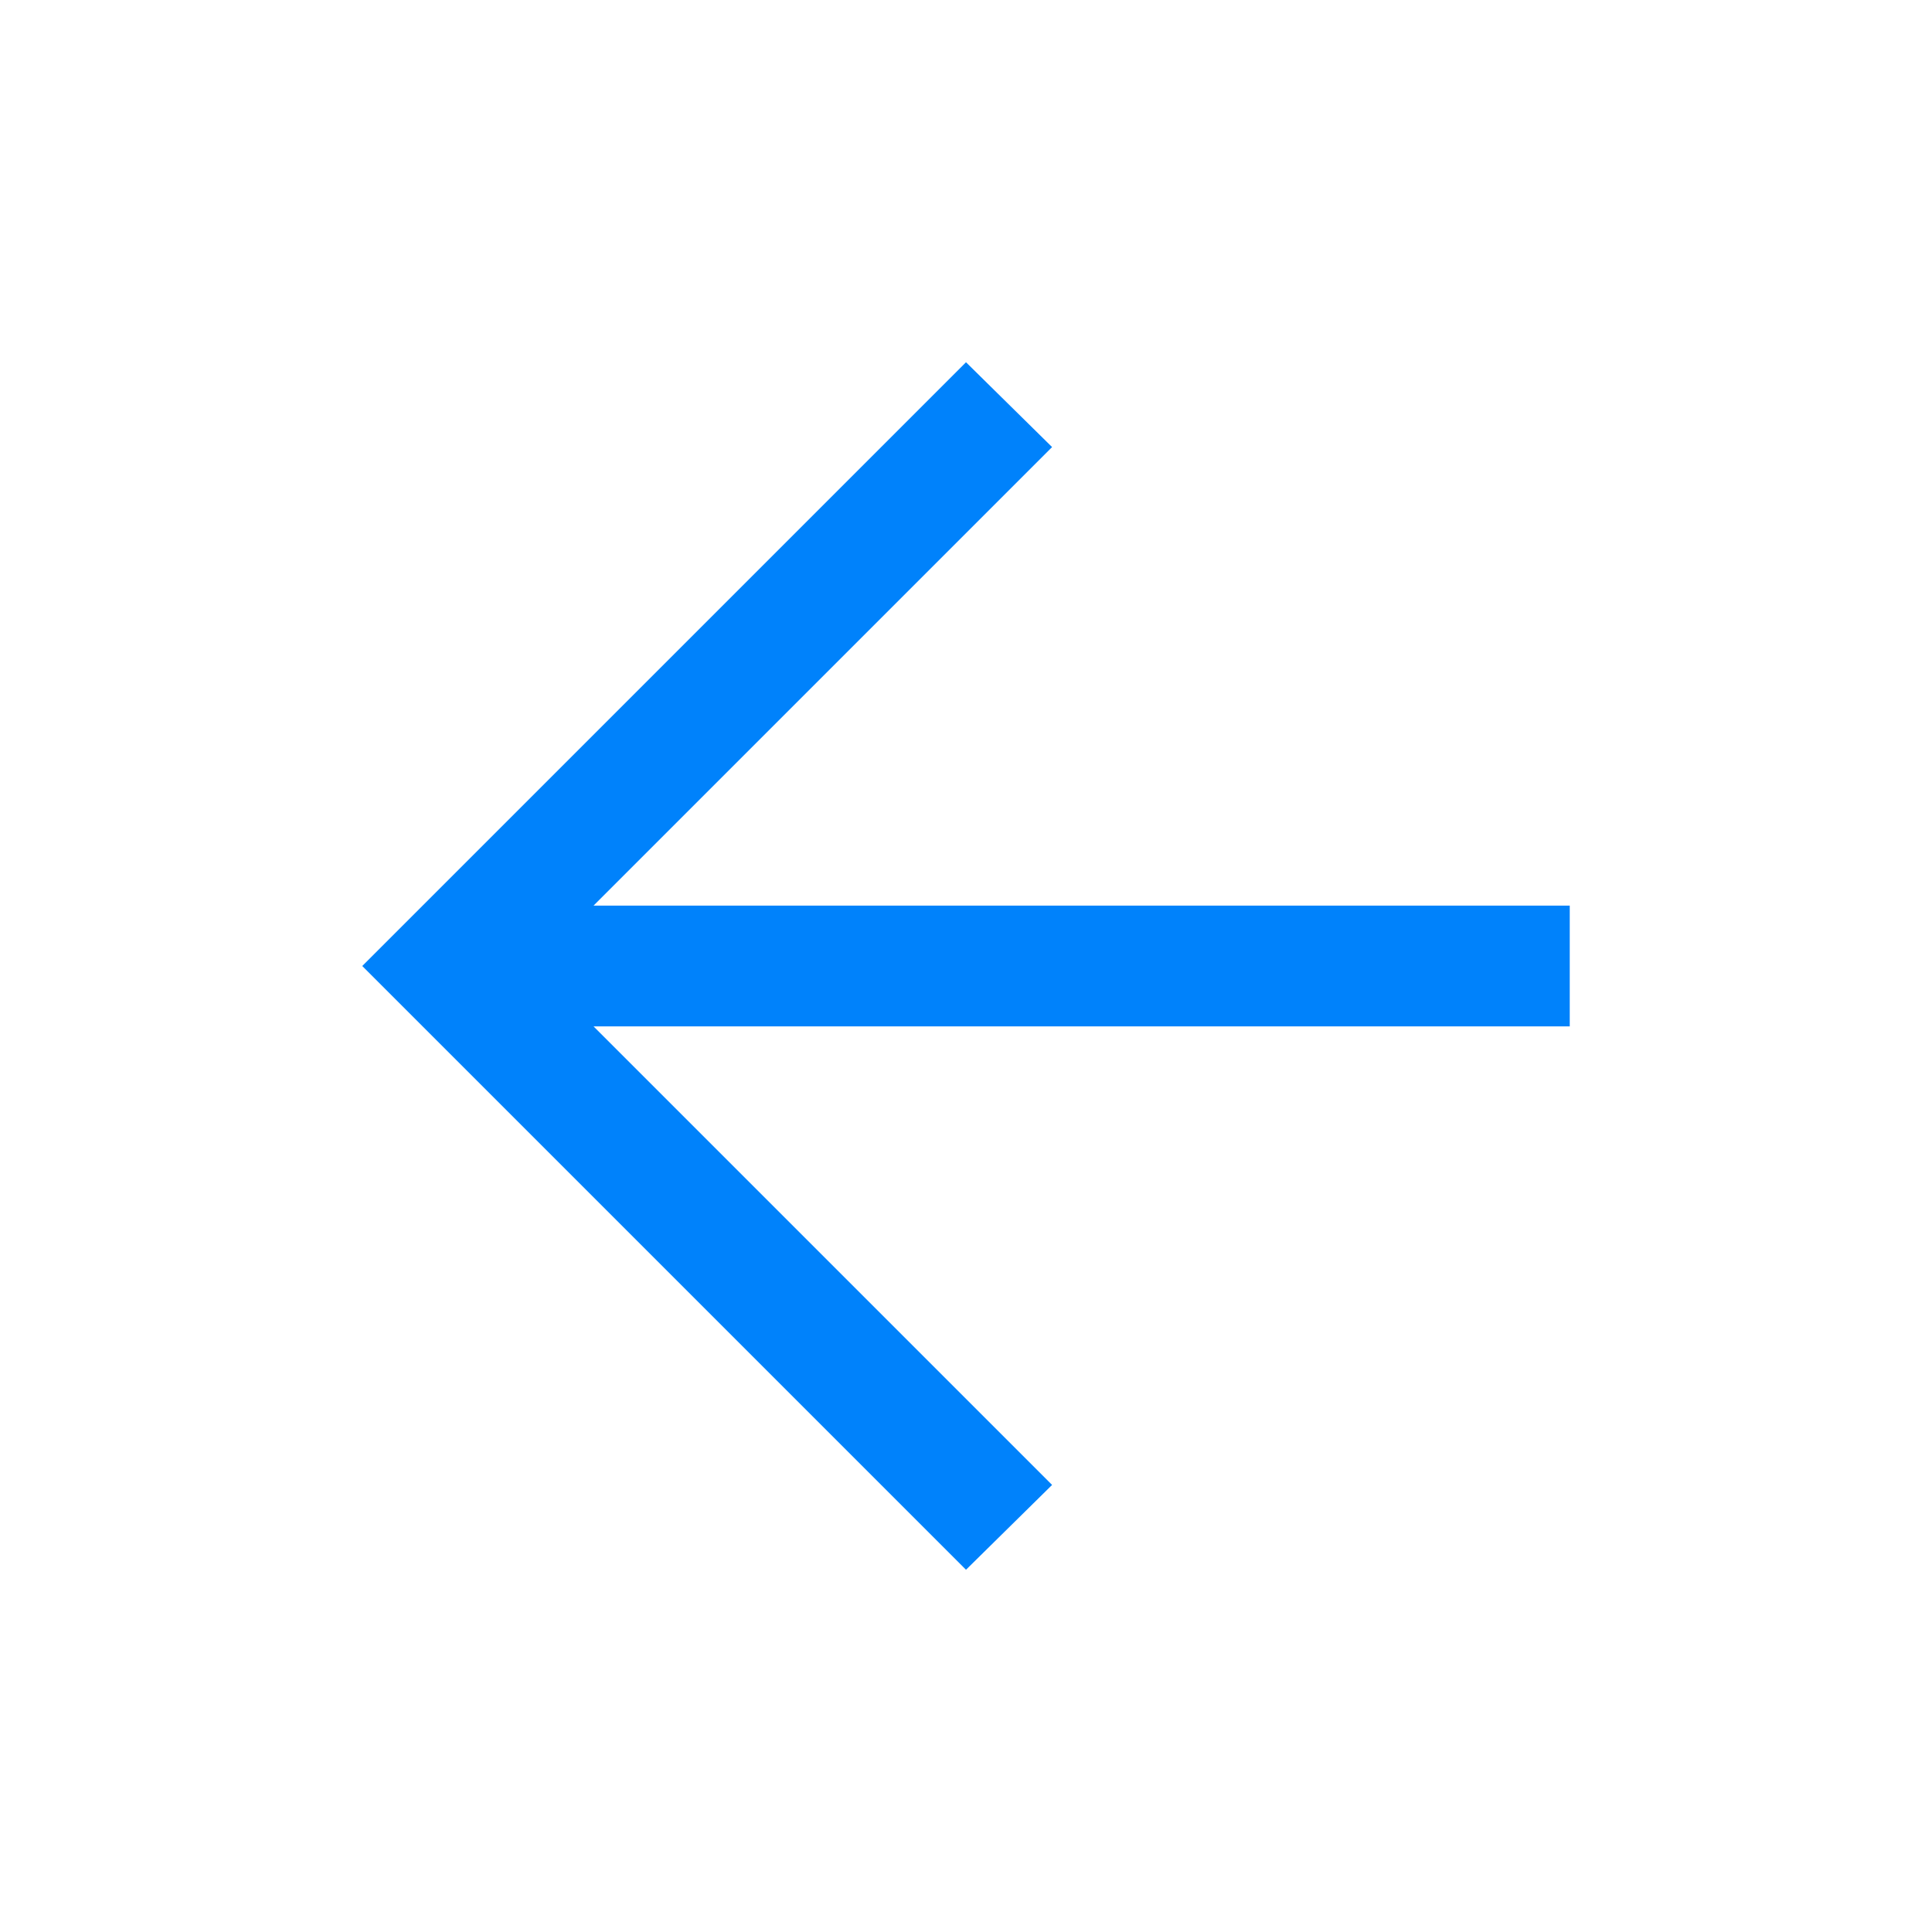 <svg width="32" height="32" viewBox="0 0 32 32" fill="none" xmlns="http://www.w3.org/2000/svg">
<mask id="mask0_4339_5175" style="mask-type:alpha" maskUnits="userSpaceOnUse" x="0" y="0" width="32" height="32">
<rect width="32" height="32" transform="matrix(-1 0 0 1 32 0)" fill="#D9D9D9"/>
</mask>
<g mask="url(#mask0_4339_5175)">
<path d="M9.831 17H26V15H9.831L17.426 7.405L16 6L6 16L16 26L17.426 24.595L9.831 17Z" fill="#0082FB"/>
</g>
</svg>
